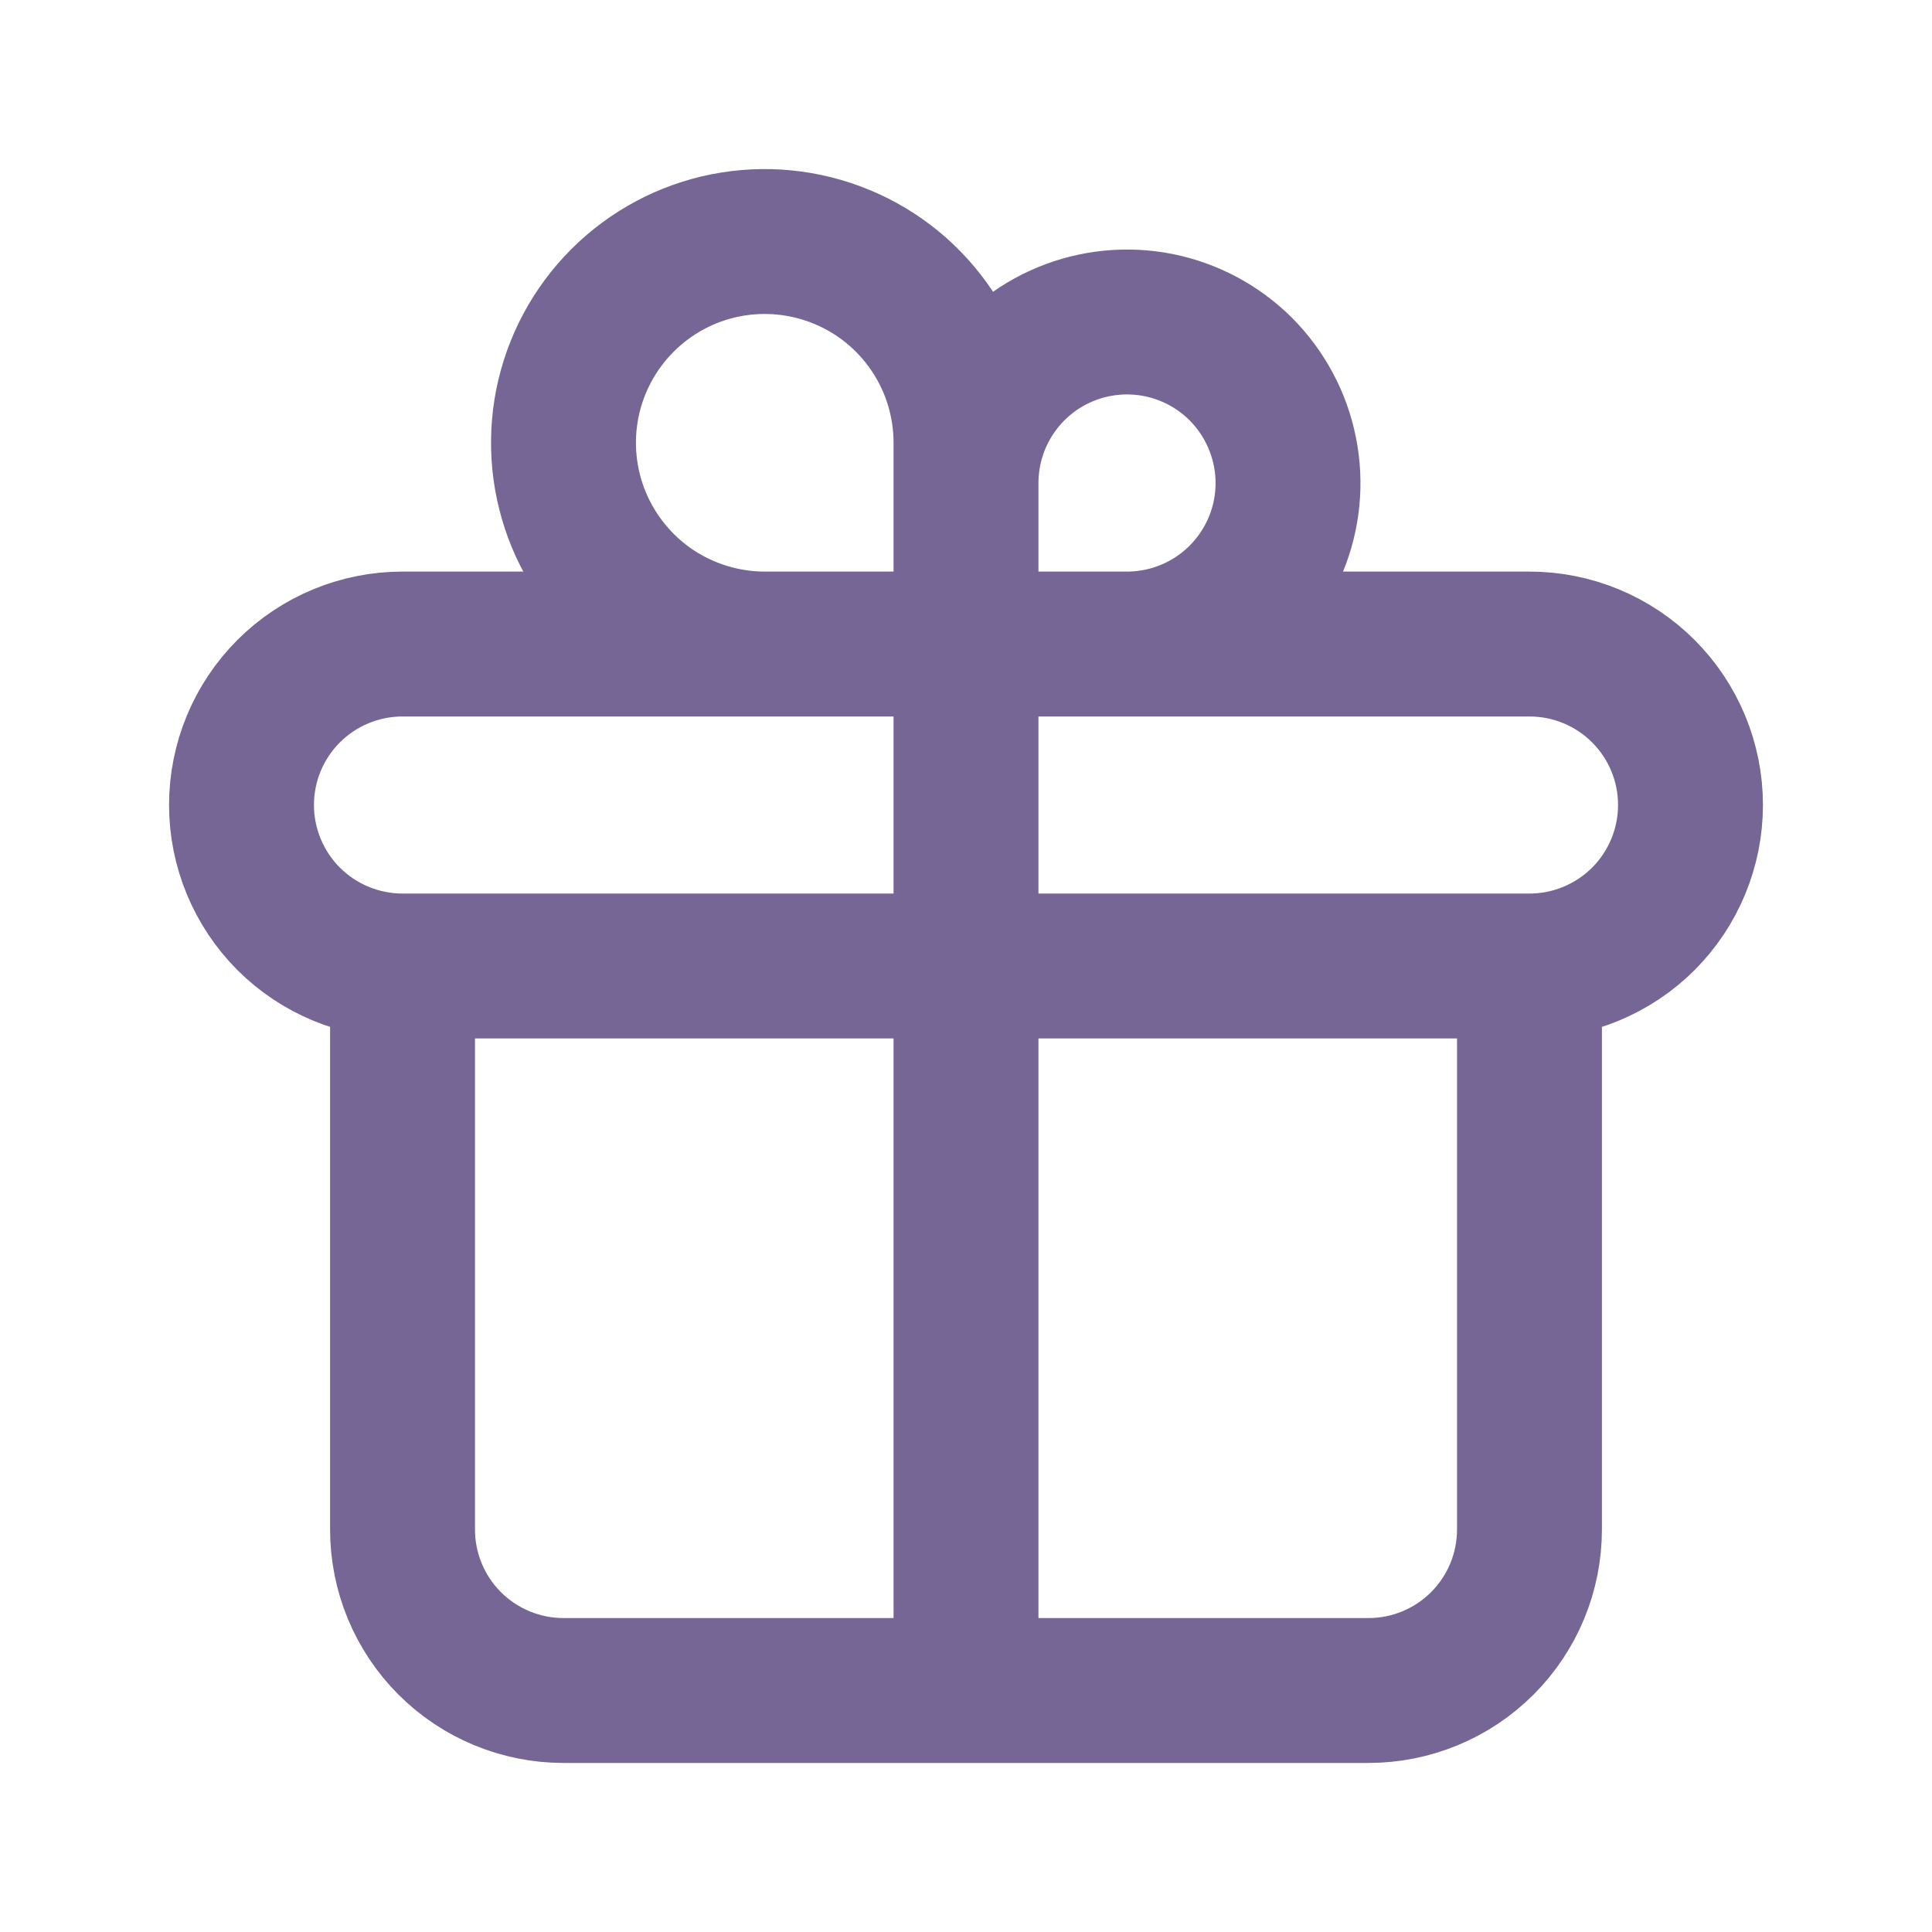 <?xml version="1.0" encoding="UTF-8"?> <svg xmlns="http://www.w3.org/2000/svg" width="20" height="20" viewBox="0 0 20 20" fill="none"><g id="gift"><path id="Vector" d="M10 6.667V17.5M10 6.667V5C10 4.67 10.098 4.348 10.281 4.074C10.464 3.8 10.724 3.586 11.029 3.46C11.333 3.334 11.668 3.301 11.992 3.365C12.315 3.43 12.612 3.588 12.845 3.821C13.078 4.055 13.237 4.352 13.301 4.675C13.366 4.998 13.333 5.333 13.207 5.638C13.08 5.942 12.867 6.203 12.593 6.386C12.319 6.569 11.996 6.667 11.667 6.667H10ZM10 6.667V4.583C10 4.171 9.878 3.768 9.649 3.426C9.42 3.083 9.095 2.816 8.714 2.659C8.333 2.501 7.914 2.46 7.51 2.54C7.106 2.62 6.735 2.819 6.444 3.11C6.152 3.402 5.954 3.773 5.873 4.177C5.793 4.581 5.834 5 5.992 5.381C6.15 5.761 6.417 6.087 6.759 6.316C7.102 6.544 7.505 6.667 7.917 6.667H10ZM4.167 10H15.833M4.167 10C3.725 10 3.301 9.824 2.988 9.512C2.676 9.199 2.5 8.775 2.5 8.333C2.5 7.891 2.676 7.467 2.988 7.155C3.301 6.842 3.725 6.667 4.167 6.667H15.833C16.275 6.667 16.699 6.842 17.012 7.155C17.324 7.467 17.5 7.891 17.5 8.333C17.5 8.775 17.324 9.199 17.012 9.512C16.699 9.824 16.275 10 15.833 10M4.167 10V15.833C4.167 16.275 4.342 16.699 4.655 17.012C4.967 17.324 5.391 17.5 5.833 17.5H14.167C14.609 17.5 15.033 17.324 15.345 17.012C15.658 16.699 15.833 16.275 15.833 15.833V10" stroke="#766695" stroke-width="1.5" stroke-linecap="round" stroke-linejoin="round"></path></g></svg> 